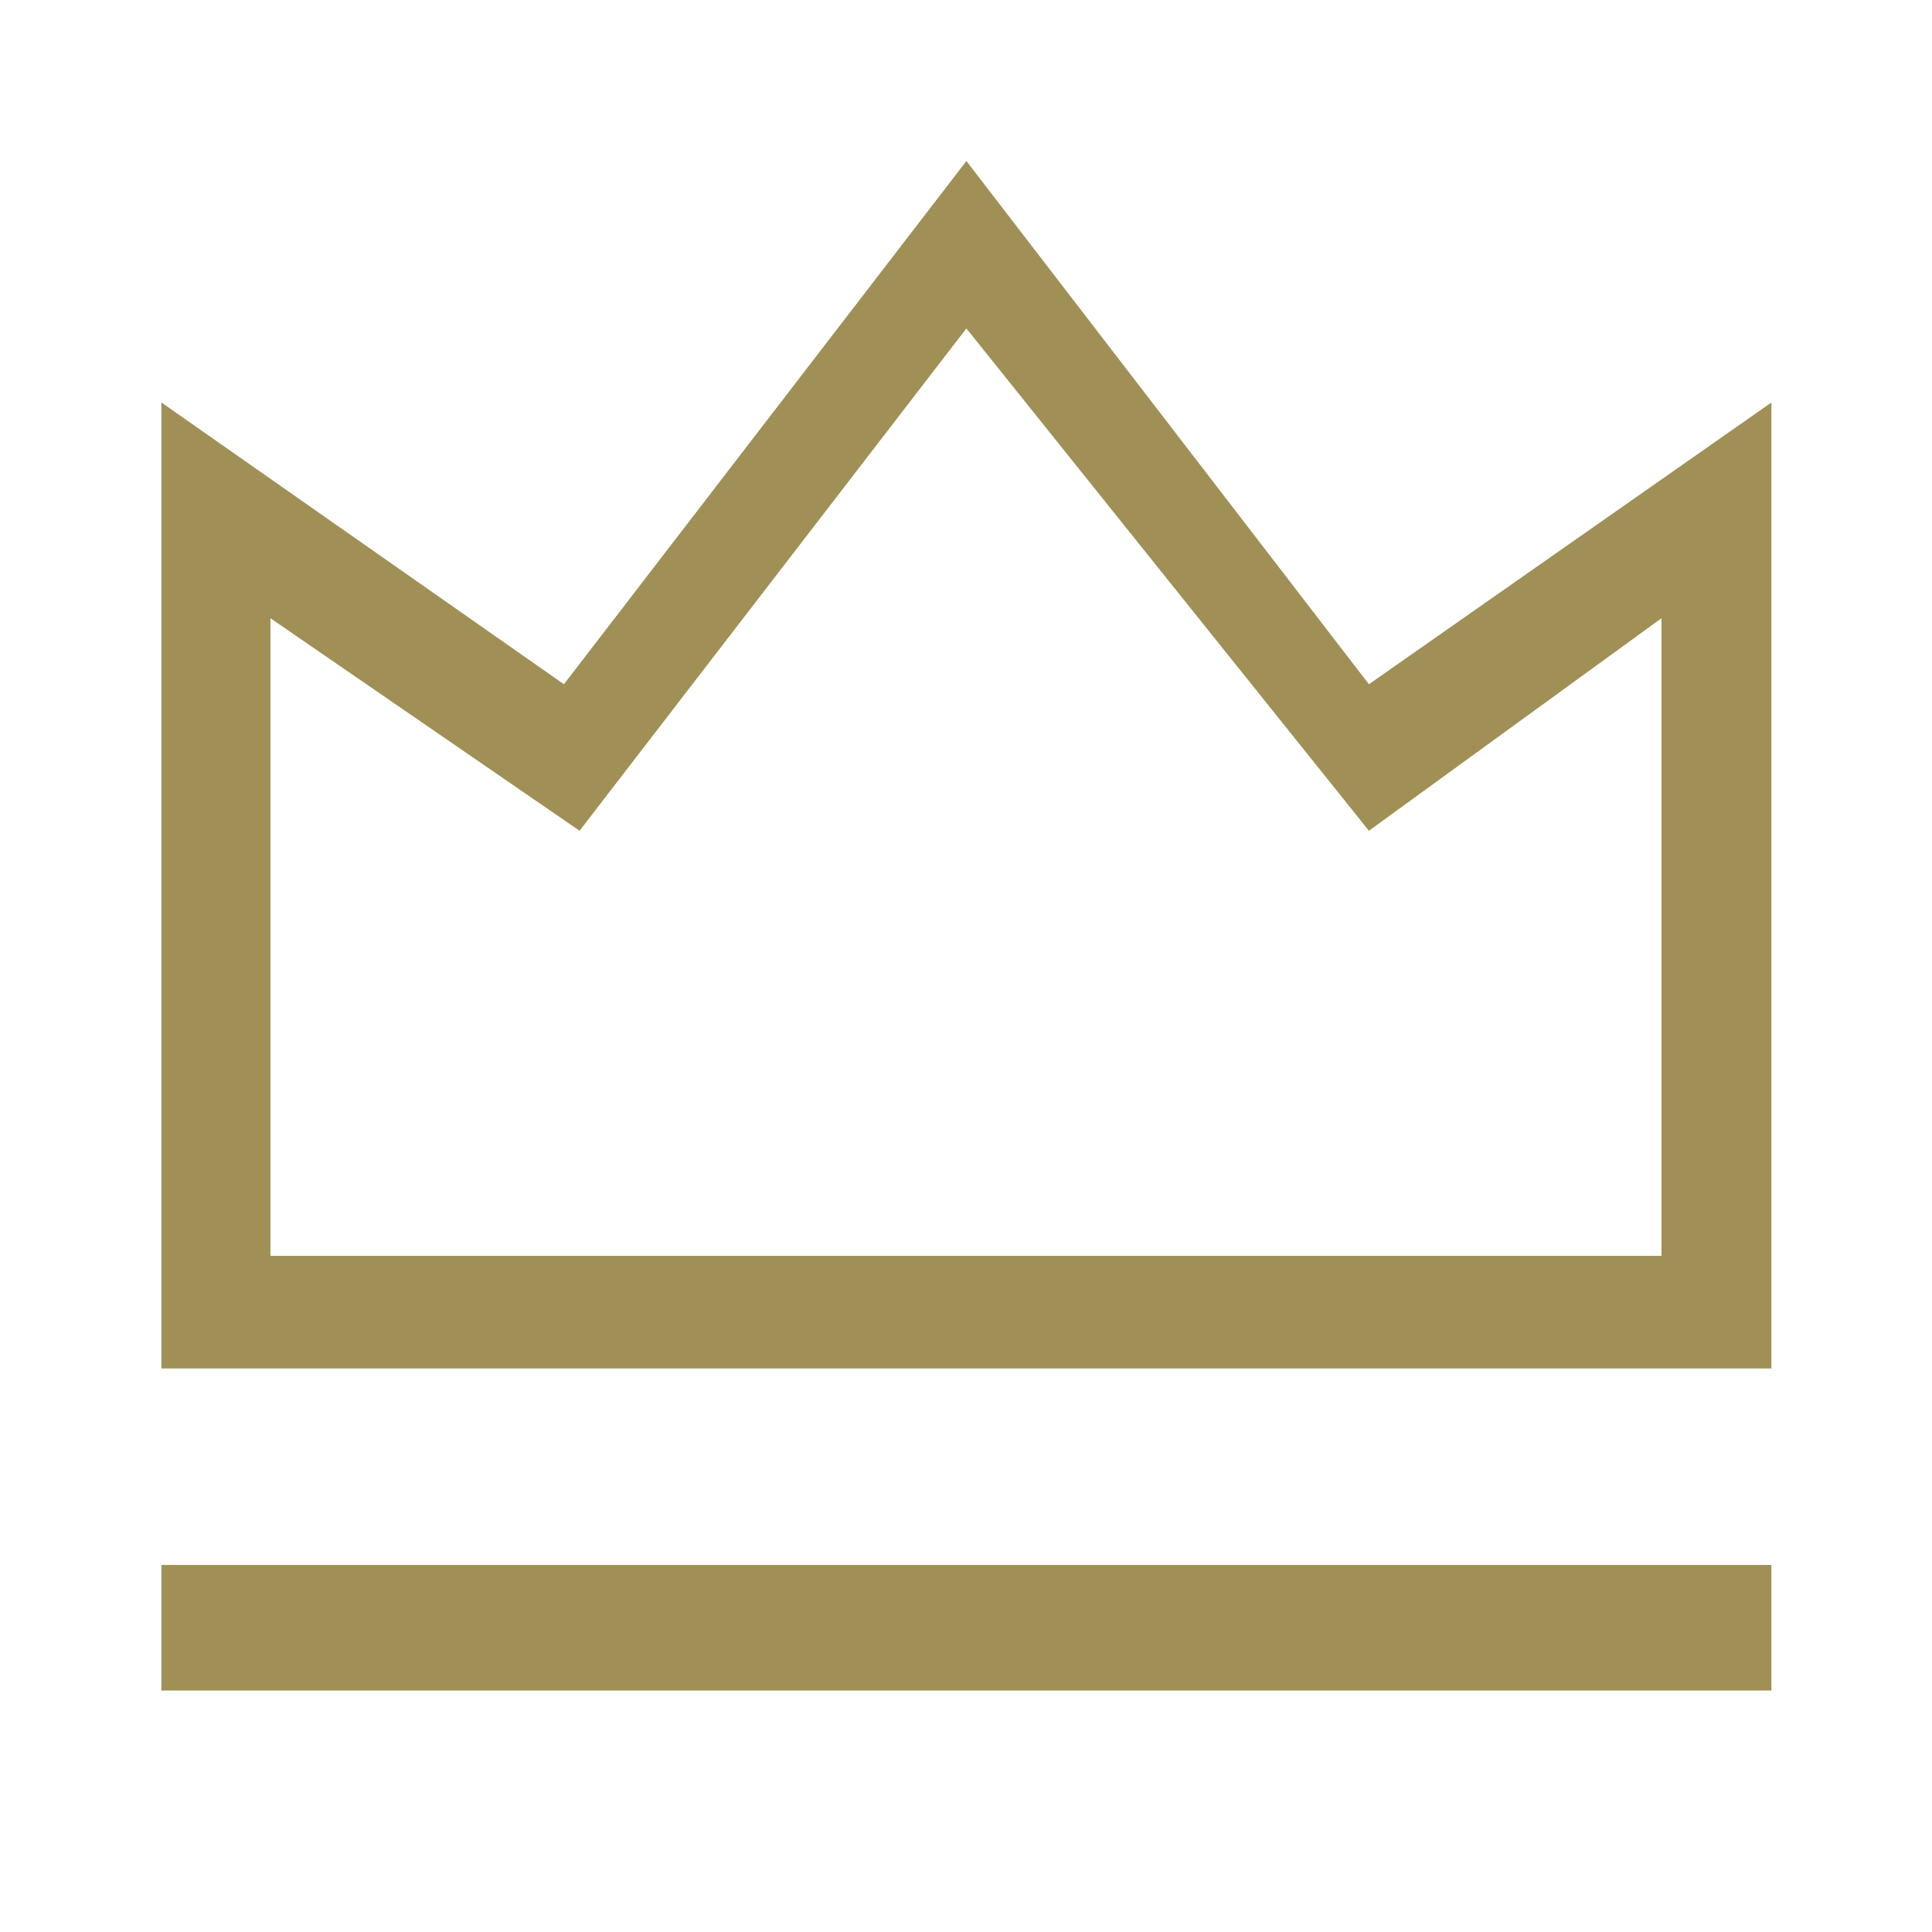 <svg width="50" height="50" viewBox="0 0 50 50" fill="none" xmlns="http://www.w3.org/2000/svg">
<path d="M4.177 40.501H45.844V43.75H4.177V40.501ZM4.177 10.416L14.594 17.708L25.01 4.167L35.427 17.708L45.844 10.416V35.416H4.177V10.416ZM6.999 16V32.501H42.999V16L35.427 21.5L25.01 8.5L14.999 21.5L6.999 16Z" fill="#A09056"/>
</svg>

